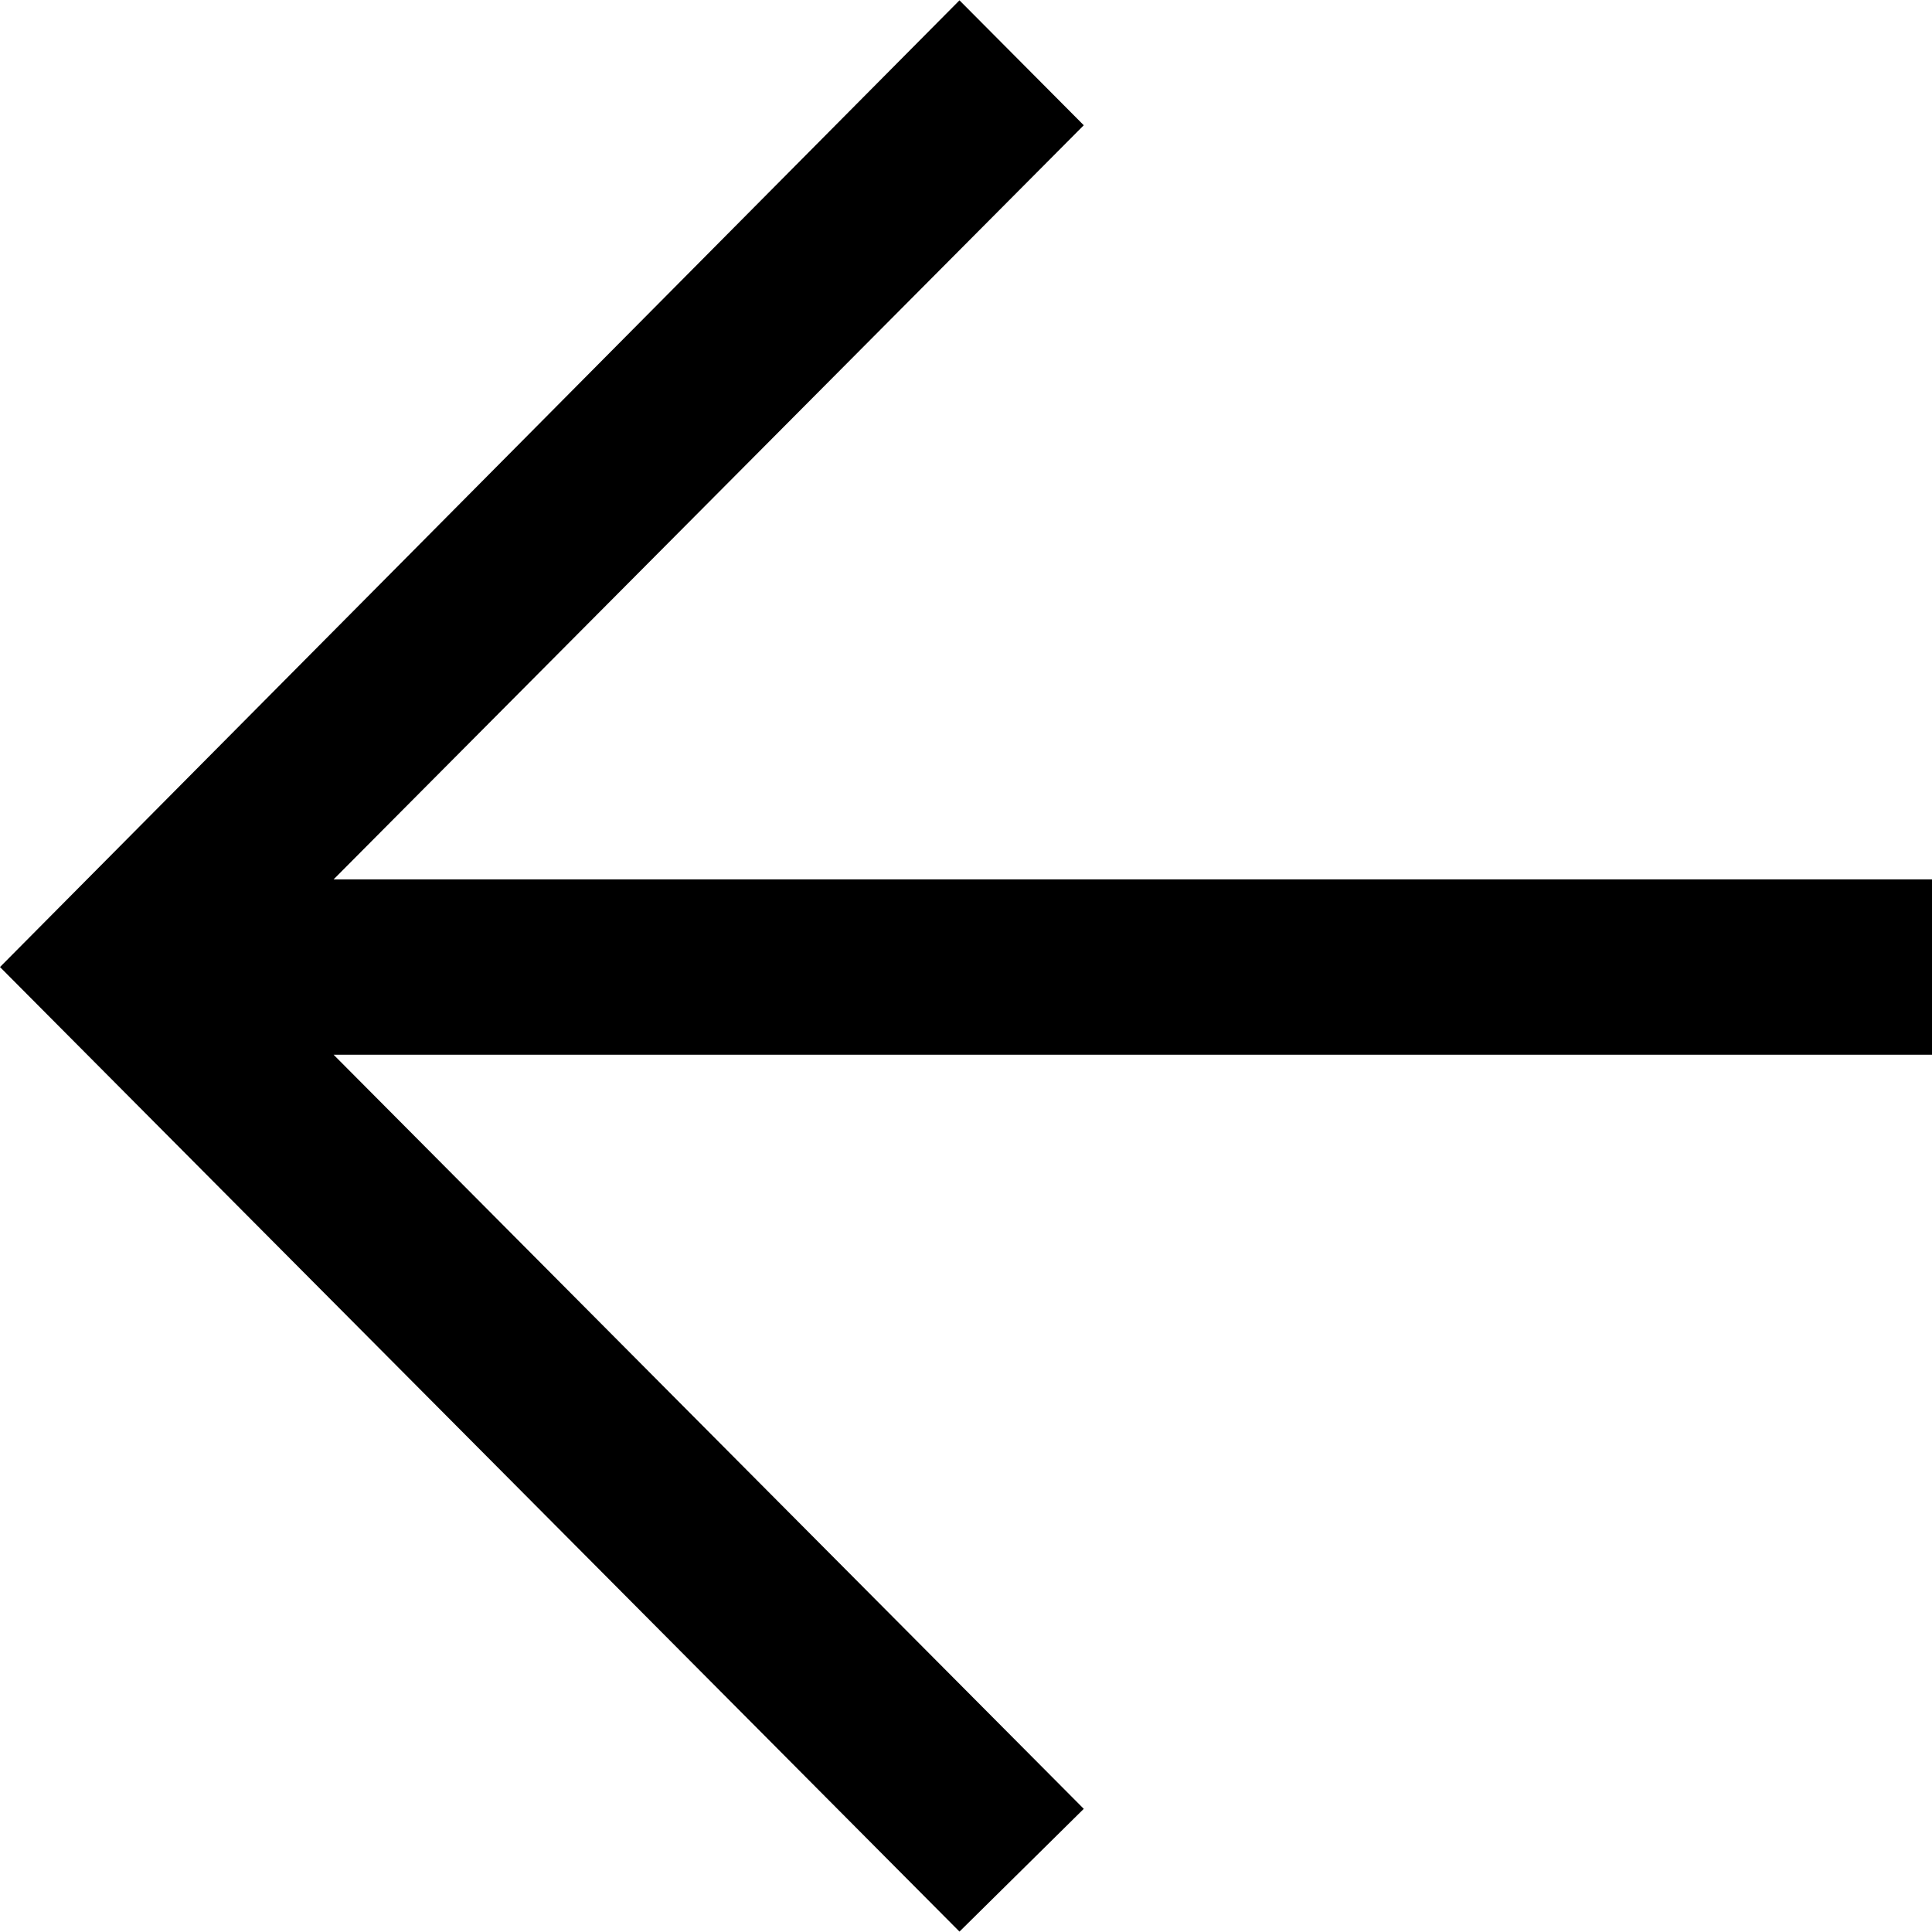 <svg width="24" height="24" viewBox="0 0 24 24" fill="none" xmlns="http://www.w3.org/2000/svg">
<g clip-path="url(#clip0_535_1301)">
<path fill-rule="evenodd" clip-rule="evenodd" d="M13.463 22.47L11.919 23.995L0 12.013L11.919 0.004L13.463 1.556L4.144 10.924H24V13.102H4.144L13.463 22.47Z" fill="black"/>
</g>
<defs>
<clipPath id="clip0_535_1301">
<rect width="24" height="24" fill="white" transform="matrix(-1 0 0 1 24 0)"/>
</clipPath>
</defs>
</svg>
